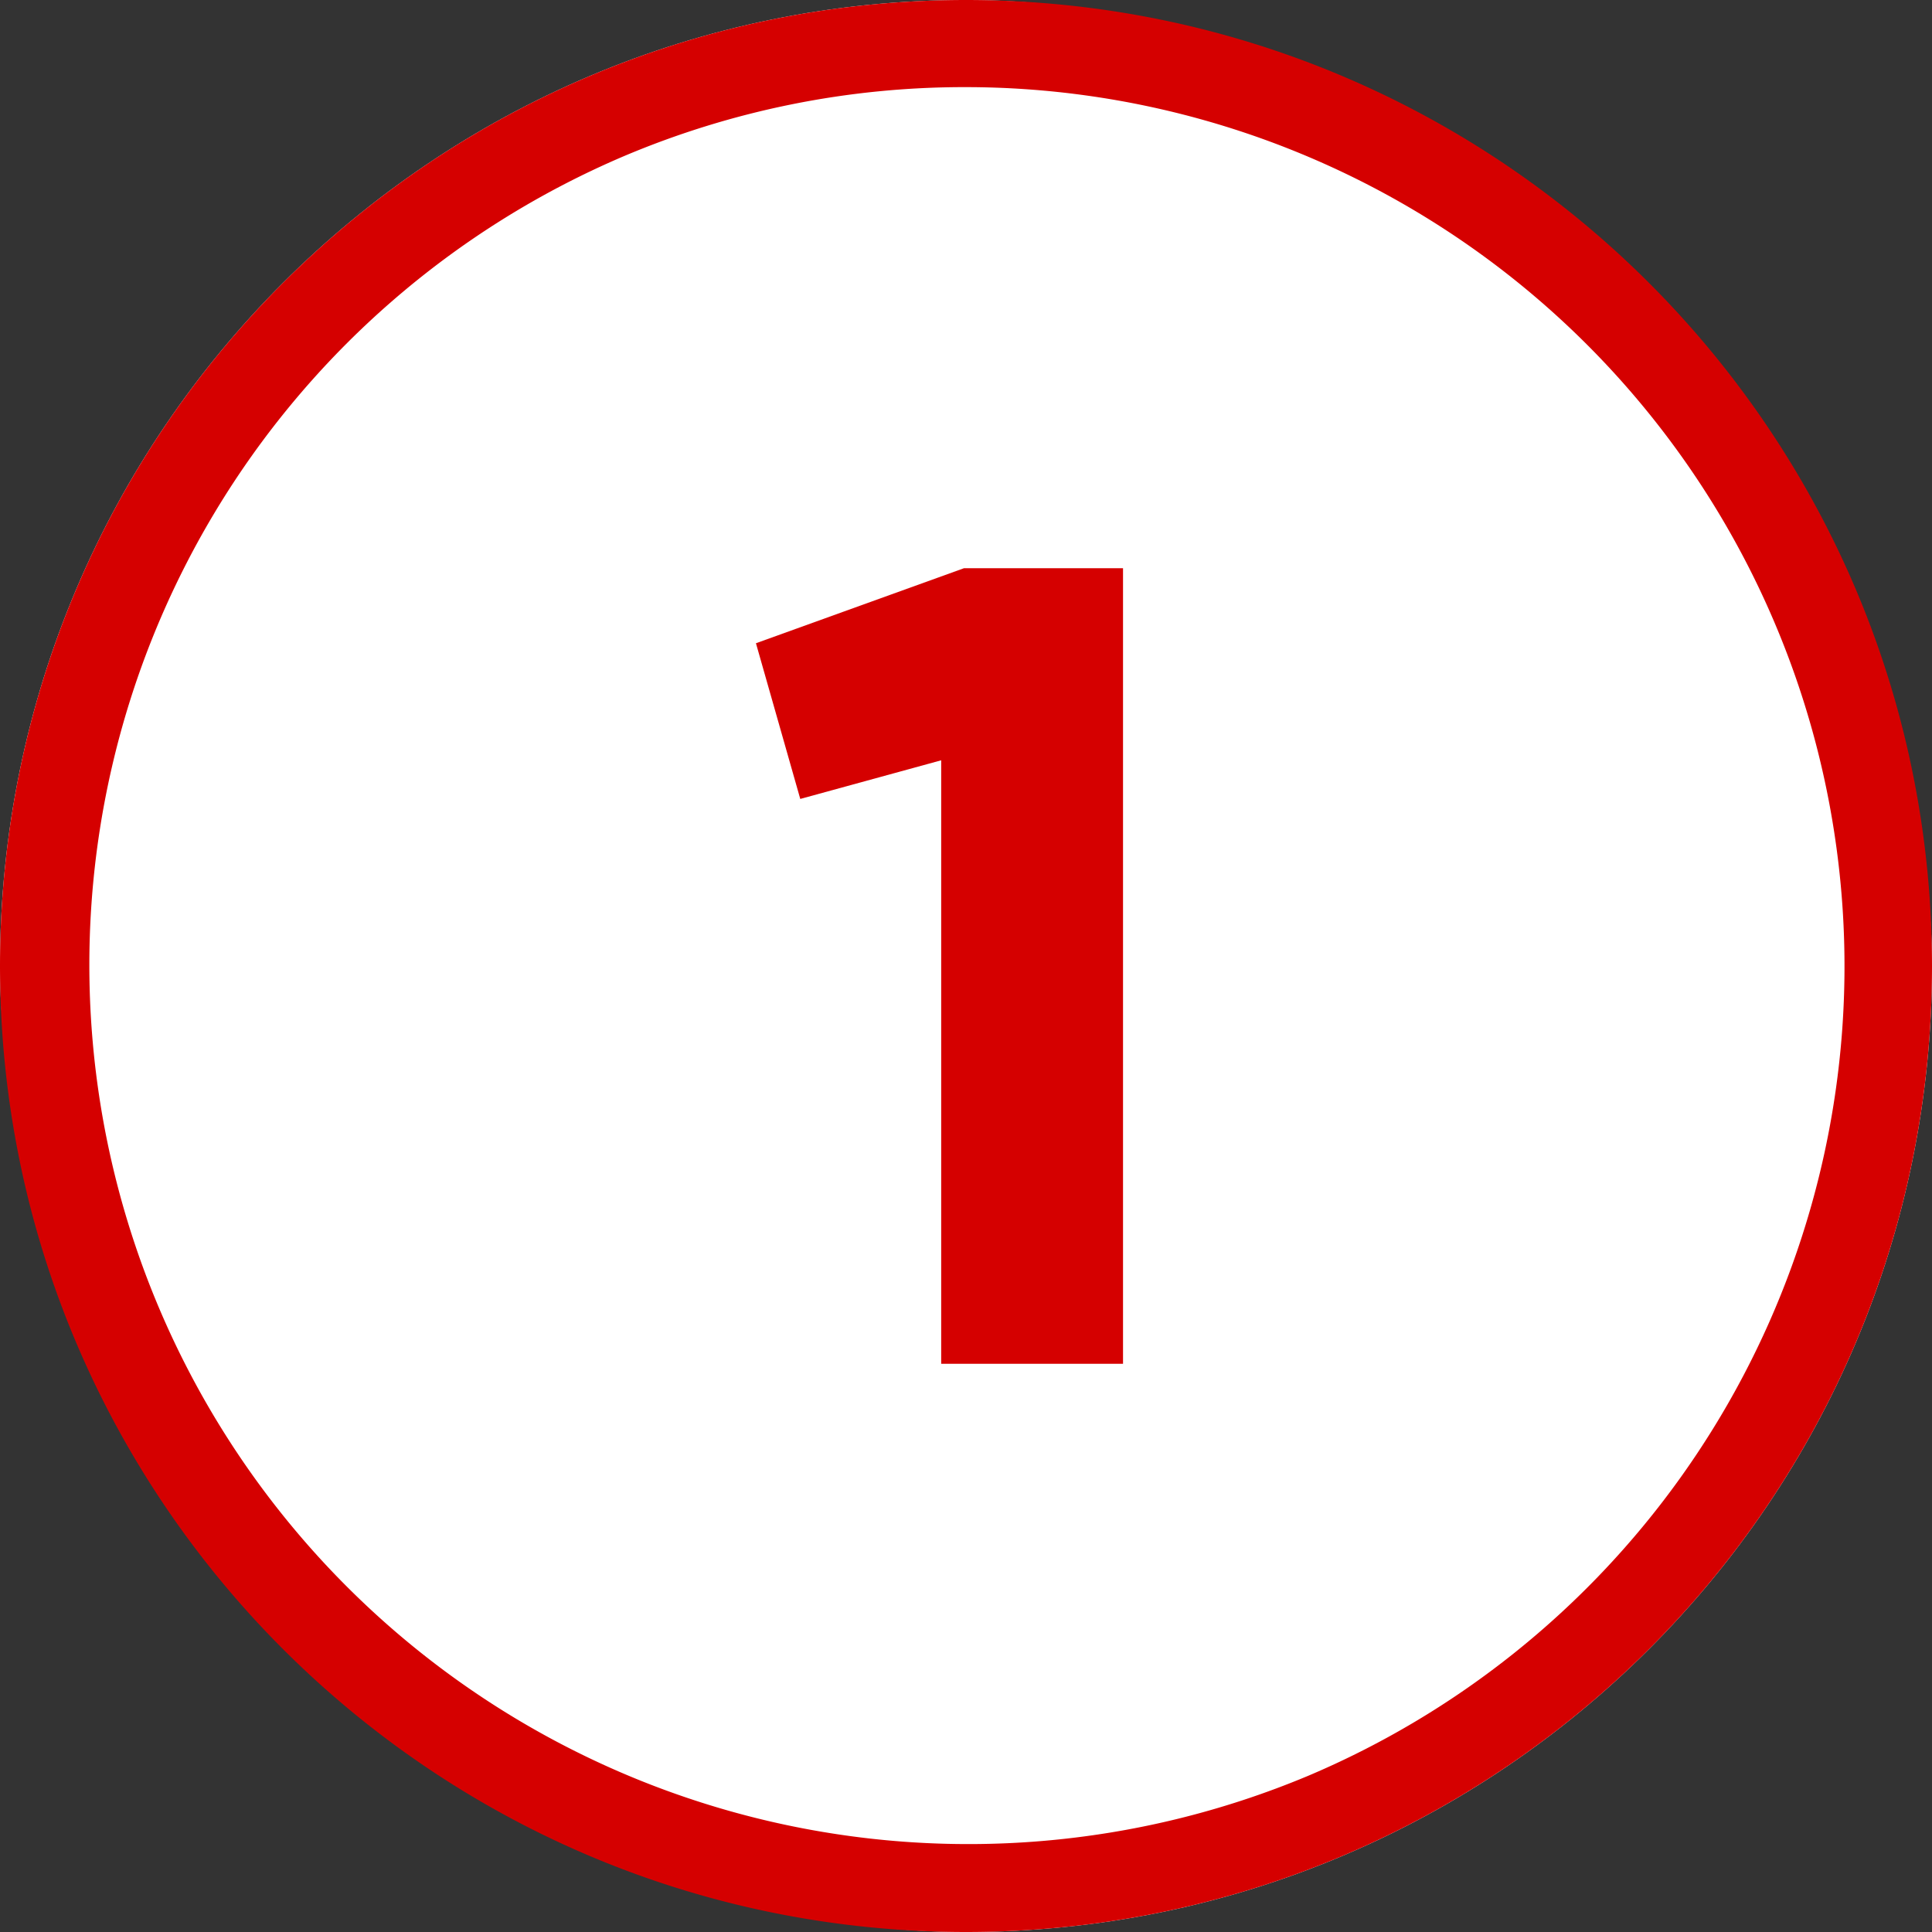 <svg xmlns="http://www.w3.org/2000/svg" height="512" viewBox="0 0 510 510" width="512"><rect x="0" y="0" width="510" height="510" fill="#333333" stroke="none"/><g id="Layer_2" data-name="Layer 2"><g id="_02.number_1" data-name="02.number_1"><g id="background"><rect id="background-2" fill="#fff" height="510" rx="255" width="510"></rect><path id="background-3" d="m255 23a232.07 232.07 0 0 1 90.3 445.78 232.07 232.07 0 0 1 -180.6-427.56 230.57 230.57 0 0 1 90.3-18.22m0-23c-140.83 0-255 114.17-255 255 0 140.83 114.17 255 255 255 140.83 0 255-114.17 255-255 0-140.83-114.17-255-255-255z" fill="#d50000" data-name="background"></path></g><path d="m296.45 150v210h-48v-159.3l-37.2 10.2-11.7-41.1 54.9-19.8z" fill="#d50000"></path></g></g></svg>